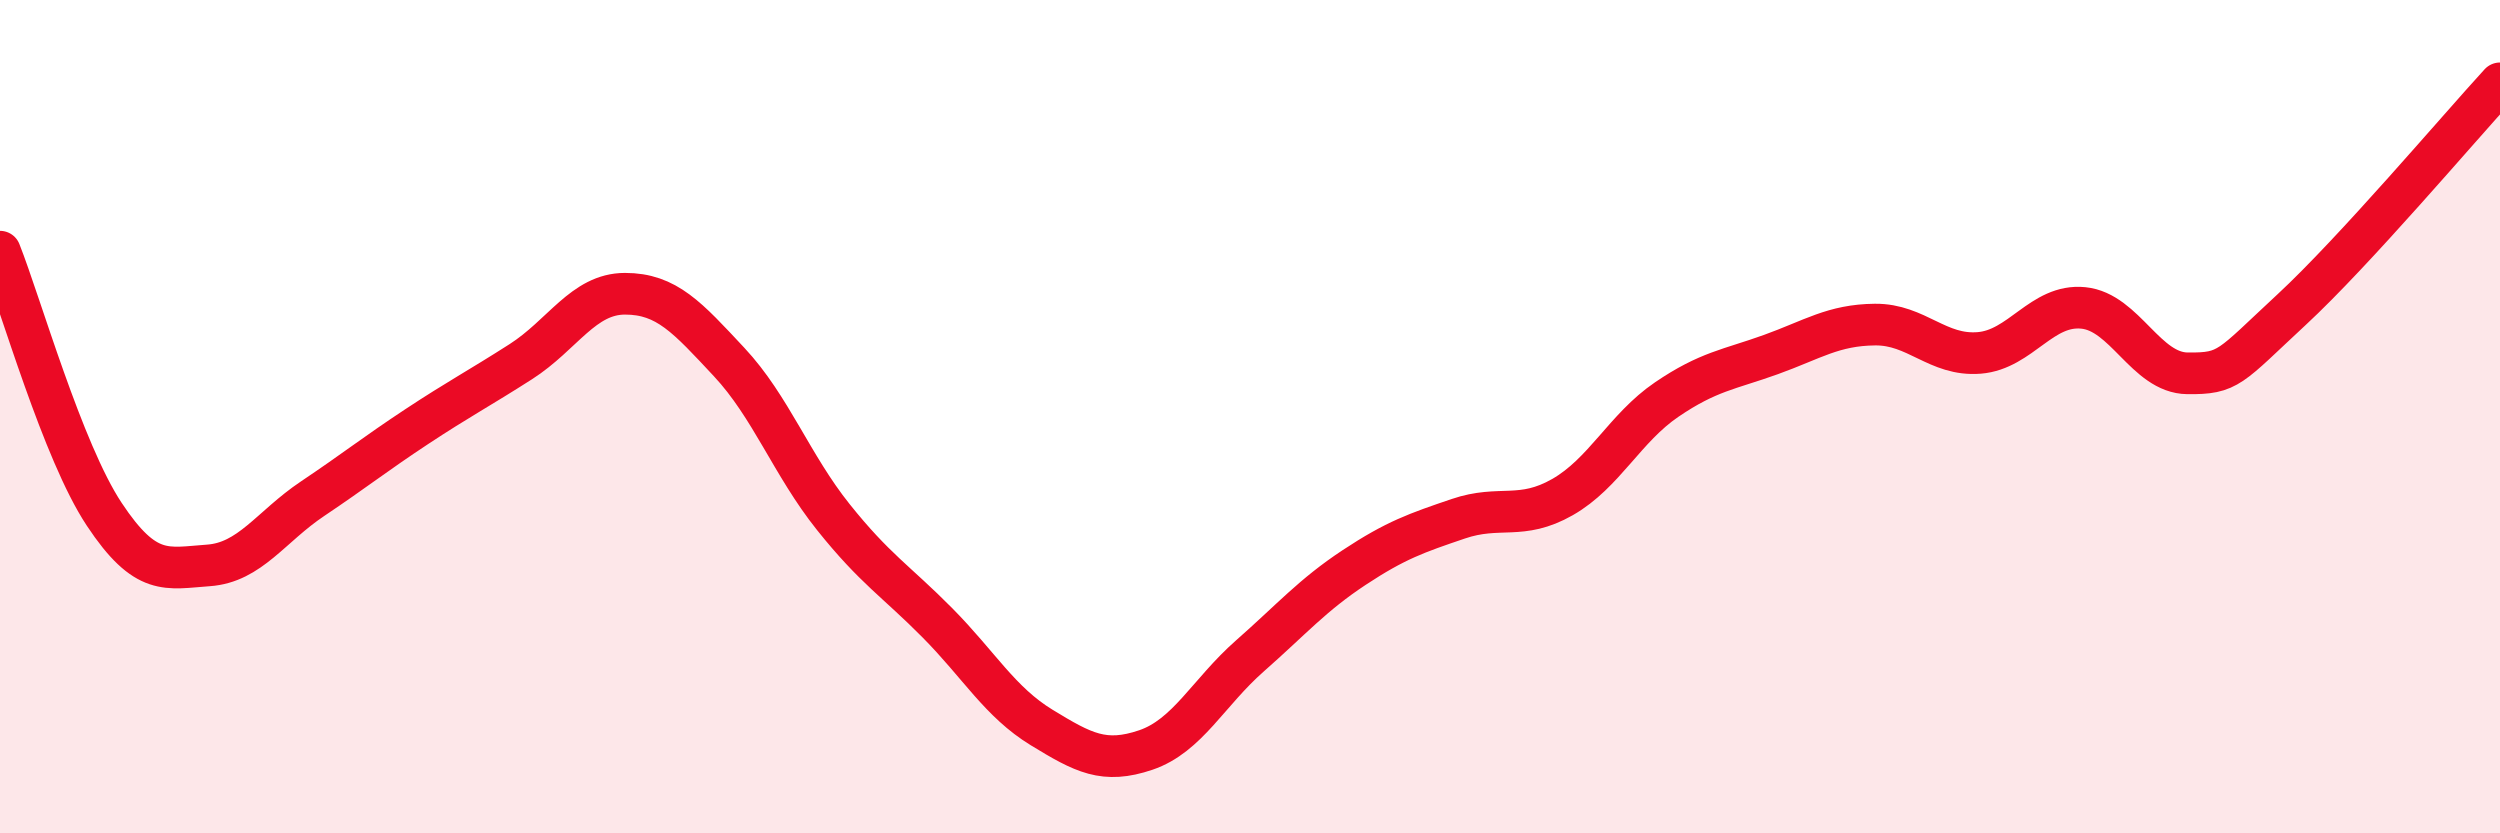 
    <svg width="60" height="20" viewBox="0 0 60 20" xmlns="http://www.w3.org/2000/svg">
      <path
        d="M 0,6.04 C 0.5,7.3 1.5,10.83 2.5,12.34 C 3.5,13.85 4,13.64 5,13.57 C 6,13.5 6.5,12.64 7.5,11.97 C 8.5,11.3 9,10.9 10,10.24 C 11,9.58 11.5,9.32 12.5,8.68 C 13.5,8.04 14,7.05 15,7.05 C 16,7.05 16.5,7.62 17.5,8.69 C 18.5,9.76 19,11.16 20,12.41 C 21,13.66 21.5,13.94 22.5,14.95 C 23.5,15.96 24,16.85 25,17.46 C 26,18.07 26.5,18.34 27.5,18 C 28.5,17.66 29,16.62 30,15.74 C 31,14.86 31.5,14.28 32.5,13.62 C 33.5,12.96 34,12.79 35,12.45 C 36,12.11 36.5,12.5 37.5,11.93 C 38.5,11.36 39,10.27 40,9.59 C 41,8.91 41.5,8.87 42.5,8.51 C 43.5,8.15 44,7.8 45,7.79 C 46,7.78 46.5,8.55 47.5,8.47 C 48.5,8.39 49,7.29 50,7.39 C 51,7.49 51.5,8.95 52.5,8.96 C 53.5,8.97 53.5,8.82 55,7.43 C 56.5,6.04 59,3.09 60,2L60 20L0 20Z"
        fill="#EB0A25"
        opacity="0.1"
        stroke-linecap="round"
        stroke-linejoin="round"
      />
      <path
        d="M 0,6.04 C 0.5,7.3 1.5,10.83 2.5,12.34 C 3.5,13.85 4,13.64 5,13.57 C 6,13.5 6.5,12.64 7.5,11.97 C 8.5,11.3 9,10.9 10,10.24 C 11,9.58 11.5,9.32 12.5,8.68 C 13.5,8.04 14,7.05 15,7.05 C 16,7.05 16.5,7.62 17.5,8.69 C 18.5,9.76 19,11.16 20,12.41 C 21,13.66 21.5,13.94 22.5,14.95 C 23.5,15.96 24,16.85 25,17.46 C 26,18.07 26.5,18.34 27.5,18 C 28.5,17.66 29,16.62 30,15.74 C 31,14.86 31.5,14.28 32.5,13.62 C 33.5,12.96 34,12.79 35,12.45 C 36,12.11 36.5,12.5 37.5,11.93 C 38.5,11.36 39,10.27 40,9.59 C 41,8.91 41.5,8.87 42.5,8.51 C 43.5,8.15 44,7.8 45,7.79 C 46,7.78 46.5,8.55 47.5,8.47 C 48.5,8.39 49,7.29 50,7.39 C 51,7.49 51.5,8.95 52.5,8.96 C 53.5,8.97 53.5,8.82 55,7.43 C 56.5,6.04 59,3.09 60,2"
        stroke="#EB0A25"
        stroke-width="1"
        fill="none"
        stroke-linecap="round"
        stroke-linejoin="round"
      />
    </svg>
  